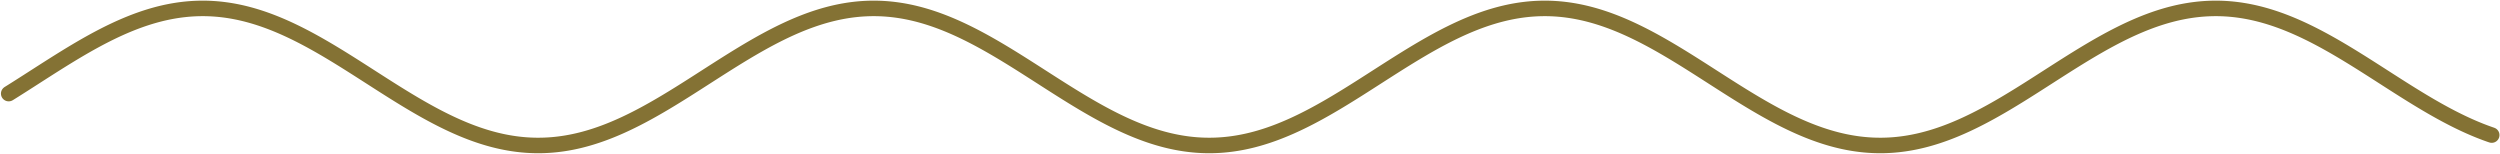 <svg width="2096" height="129" viewBox="0 0 2096 129" fill="none" xmlns="http://www.w3.org/2000/svg">
<path d="M7.288 78.479L9.153 77.315L11.019 76.146L12.884 74.971L14.75 73.792L16.615 72.609L18.48 71.422L20.346 70.232L22.211 69.04L24.077 67.846L25.942 66.65L27.807 65.453L29.673 64.256L31.538 63.059L33.404 61.863L35.269 60.668L37.134 59.474L39 58.283L40.865 57.095L42.73 55.909L44.596 54.727L46.461 53.55L48.327 52.377L50.192 51.21L52.057 50.048L53.923 48.893L55.788 47.745L57.654 46.603L59.519 45.47L61.384 44.344L63.25 43.228L65.115 42.12L66.98 41.023L68.846 39.935L70.711 38.859L72.577 37.793L74.442 36.739L76.307 35.697L78.173 34.668L80.038 33.651L81.903 32.648L83.769 31.659L85.634 30.684L87.5 29.723L89.365 28.778L91.23 27.848L93.096 26.934L94.961 26.037L96.827 25.156L98.692 24.292L100.557 23.446L102.423 22.617L104.288 21.807L106.153 21.015L108.019 20.242L109.884 19.488L111.75 18.754L113.615 18.04L115.48 17.345L117.346 16.672L119.211 16.019L121.077 15.387L122.942 14.776L124.807 14.187L126.673 13.62L128.538 13.075L130.403 12.552L132.269 12.052L134.134 11.574L136 11.12L137.865 10.688L139.73 10.28L141.596 9.896L143.461 9.535L145.327 9.198L147.192 8.885L149.057 8.597L150.923 8.332L152.788 8.092L154.653 7.876L156.519 7.685L158.384 7.519L160.25 7.377L162.115 7.26L163.98 7.168L165.846 7.101L167.711 7.059L169.577 7.041L171.442 7.049L173.307 7.082L175.173 7.139L177.038 7.221L178.903 7.329L180.769 7.461L182.634 7.618L184.5 7.799L186.365 8.005L188.23 8.236L190.096 8.491L191.961 8.77L193.827 9.074L195.692 9.401L197.557 9.753L199.423 10.128L201.288 10.527L203.153 10.949L205.019 11.395L206.884 11.863L208.75 12.355L210.615 12.869L212.48 13.405L214.346 13.964L216.211 14.544L218.077 15.146L219.942 15.77L221.807 16.415L223.673 17.081L225.538 17.767L227.403 18.474L229.269 19.2L231.134 19.946L233 20.712L234.865 21.496L236.73 22.299L238.596 23.121L240.461 23.96L242.327 24.817L244.192 25.692L246.057 26.583L247.923 27.49L249.788 28.414L251.653 29.353L253.519 30.308L255.384 31.277L257.25 32.261L259.115 33.259L260.98 34.27L262.846 35.295L264.711 36.332L266.577 37.381L268.442 38.443L270.307 39.515L272.173 40.598L274.038 41.692L275.903 42.795L277.769 43.908L279.634 45.031L281.5 46.161L283.365 47.299L285.23 48.445L287.096 49.598L288.961 50.757L290.827 51.922L292.692 53.093L294.557 54.269L296.423 55.449L298.288 56.633L300.154 57.82L302.019 59.01L303.884 60.203L305.75 61.398L307.615 62.593L309.48 63.79L311.346 64.987L313.211 66.184L315.077 67.38L316.942 68.575L318.807 69.768L320.673 70.959L322.538 72.147L324.404 73.332L326.269 74.512L328.134 75.689L330 76.861L331.865 78.027L333.73 79.187L335.596 80.341L337.461 81.488L339.327 82.628L341.192 83.76L343.057 84.884L344.923 85.998L346.788 87.104L348.654 88.199L350.519 89.284L352.384 90.359L354.25 91.422L356.115 92.474L357.98 93.513L359.846 94.54L361.711 95.554L363.577 96.555L365.442 97.541L367.307 98.513L369.173 99.47L371.038 100.413L372.904 101.339L374.769 102.25L376.634 103.144L378.5 104.021L380.365 104.882L382.23 105.724L384.096 106.549L385.961 107.356L387.827 108.144L389.692 108.913L391.557 109.663L393.423 110.393L395.288 111.103L397.154 111.793L399.019 112.463L400.884 113.112L402.75 113.739L404.615 114.345L406.48 114.93L408.346 115.493L410.211 116.033L412.077 116.552L413.942 117.047L415.807 117.52L417.673 117.97L419.538 118.396L421.404 118.8L423.269 119.179L425.134 119.535L427 119.867L428.865 120.175L430.73 120.459L432.596 120.719L434.461 120.954L436.327 121.164L438.192 121.351L440.057 121.512L441.923 121.649L443.788 121.76L445.654 121.847L447.519 121.909L449.384 121.947L451.25 121.959L453.115 121.946L454.98 121.909L456.846 121.846L458.711 121.759L460.577 121.646L462.442 121.509L464.307 121.347L466.173 121.161L468.038 120.95L469.904 120.714L471.769 120.454L473.634 120.17L475.5 119.862L477.365 119.529L479.23 119.173L481.096 118.793L482.961 118.389L484.827 117.962L486.692 117.512L488.557 117.039L490.423 116.543L492.288 116.024L494.154 115.483L496.019 114.92L497.884 114.335L499.75 113.728L501.615 113.1L503.48 112.451L505.346 111.781L507.211 111.091L509.077 110.38L510.942 109.65L512.807 108.899L514.673 108.13L516.538 107.342L518.404 106.535L520.269 105.71L522.134 104.867L524 104.006L525.865 103.128L527.73 102.234L529.596 101.323L531.461 100.396L533.327 99.454L535.192 98.496L537.057 97.523L538.923 96.537L540.788 95.536L542.654 94.522L544.519 93.495L546.384 92.455L548.25 91.403L550.115 90.34L551.98 89.265L553.846 88.18L555.711 87.084L557.577 85.979L559.442 84.864L561.307 83.74L563.173 82.608L565.038 81.468L566.904 80.321L568.769 79.167L570.634 78.006L572.5 76.84L574.365 75.668L576.23 74.492L578.096 73.311L579.961 72.126L581.827 70.938L583.692 69.747L585.557 68.554L587.423 67.359L589.288 66.163L591.154 64.966L593.019 63.769L594.884 62.572L596.75 61.376L598.615 60.182L600.48 58.989L602.346 57.799L604.211 56.612L606.077 55.428L607.942 54.248L609.807 53.072L611.673 51.901L613.538 50.736L615.404 49.577L617.269 48.425L619.134 47.279L621 46.141L622.865 45.011L624.73 43.889L626.596 42.776L628.461 41.672L630.327 40.579L632.192 39.496L634.057 38.423L635.923 37.363L637.788 36.313L639.654 35.276L641.519 34.252L643.384 33.241L645.25 32.243L647.115 31.26L648.98 30.291L650.846 29.337L652.711 28.398L654.577 27.474L656.442 26.567L658.307 25.676L660.173 24.802L662.038 23.945L663.904 23.106L665.769 22.285L667.634 21.482L669.5 20.698L671.365 19.933L673.23 19.187L675.096 18.461L676.961 17.755L678.827 17.069L680.692 16.403L682.557 15.759L684.423 15.136L686.288 14.534L688.154 13.954L690.019 13.395L691.884 12.859L693.75 12.346L695.615 11.855L697.48 11.386L699.346 10.941L701.211 10.52L703.077 10.121L704.942 9.746L706.807 9.395L708.673 9.068L710.538 8.765L712.404 8.486L714.269 8.231L716.134 8.001L718 7.796L719.865 7.615L721.73 7.458L723.596 7.327L725.461 7.22L727.327 7.138L729.192 7.081L731.057 7.049L732.923 7.042L734.788 7.059L736.654 7.102L738.519 7.17L740.384 7.262L742.25 7.379L744.115 7.522L745.98 7.688L747.846 7.88L749.711 8.096L751.577 8.337L753.442 8.602L755.307 8.891L757.173 9.204L759.038 9.541L760.904 9.903L762.769 10.287L764.634 10.696L766.5 11.128L768.365 11.583L770.23 12.06L772.096 12.561L773.961 13.084L775.827 13.63L777.692 14.197L779.557 14.787L781.423 15.398L783.288 16.03L785.154 16.683L787.019 17.358L788.884 18.052L790.75 18.767L792.615 19.501L794.48 20.256L796.346 21.029L798.211 21.821L800.077 22.632L801.942 23.46L803.807 24.307L805.673 25.171L807.538 26.052L809.404 26.95L811.269 27.864L813.134 28.795L815 29.74L816.865 30.701L818.73 31.676L820.596 32.666L822.461 33.669L824.327 34.686L826.192 35.715L828.057 36.758L829.923 37.812L831.788 38.878L833.654 39.955L835.519 41.042L837.384 42.14L839.25 43.248L841.115 44.364L842.98 45.49L844.846 46.623L846.711 47.765L848.577 48.913L850.442 50.069L852.307 51.231L854.173 52.398L856.038 53.571L857.904 54.748L859.769 55.93L861.634 57.116L863.5 58.304L865.365 59.496L867.23 60.689L869.096 61.884L870.961 63.081L872.827 64.278L874.692 65.475L876.557 66.671L878.423 67.867L880.288 69.061L882.154 70.253L884.019 71.443L885.884 72.63L887.75 73.813L889.615 74.992L891.48 76.166L893.346 77.336L895.211 78.5L897.077 79.658L898.942 80.809L900.807 81.953L902.673 83.09L904.538 84.219L906.404 85.338L908.269 86.449L910.134 87.551L912 88.642L913.865 89.723L915.73 90.793L917.596 91.852L919.461 92.899L921.327 93.933L923.192 94.955L925.057 95.963L926.923 96.958L928.788 97.938L930.654 98.905L932.519 99.856L934.384 100.792L936.25 101.712L938.115 102.616L939.98 103.503L941.846 104.374L943.711 105.227L945.577 106.062L947.442 106.88L949.307 107.679L951.173 108.459L953.038 109.221L954.904 109.962L956.769 110.685L958.634 111.387L960.5 112.068L962.365 112.729L964.23 113.37L966.096 113.989L967.961 114.586L969.827 115.162L971.692 115.716L973.557 116.247L975.423 116.756L977.288 117.242L979.154 117.706L981.019 118.146L982.884 118.563L984.75 118.957L986.615 119.327L988.48 119.673L990.346 119.996L992.211 120.294L994.077 120.568L995.942 120.817L997.807 121.043L999.673 121.243L1001.54 121.419L1003.4 121.571L1005.27 121.697L1007.13 121.799L1009 121.876L1010.87 121.928L1012.73 121.955L1014.6 121.957L1016.46 121.934L1018.33 121.886L1020.19 121.813L1022.06 121.716L1023.92 121.594L1025.79 121.446L1027.65 121.274L1029.52 121.078L1031.38 120.857L1033.25 120.611L1035.11 120.341L1036.98 120.047L1038.85 119.729L1040.71 119.387L1042.58 119.021L1044.44 118.631L1046.31 118.218L1048.17 117.782L1050.04 117.322L1051.9 116.839L1053.77 116.334L1055.63 115.806L1057.5 115.256L1059.36 114.684L1061.23 114.09L1063.1 113.475L1064.96 112.839L1066.83 112.181L1068.69 111.503L1070.56 110.804L1072.42 110.085L1074.29 109.347L1076.15 108.589L1078.02 107.811L1079.88 107.015L1081.75 106.201L1083.61 105.369L1085.48 104.518L1087.35 103.651L1089.21 102.766L1091.08 101.865L1092.94 100.947L1094.81 100.014L1096.67 99.066L1098.54 98.102L1100.4 97.124L1102.27 96.131L1104.13 95.125L1106 94.106L1107.86 93.073L1109.73 92.029L1111.6 90.972L1113.46 89.904L1115.33 88.825L1117.19 87.735L1119.06 86.635L1120.92 85.526L1122.79 84.407L1124.65 83.28L1126.52 82.145L1128.38 81.002L1130.25 79.852L1132.11 78.695L1133.98 77.532L1135.85 76.363L1137.71 75.19L1139.58 74.011L1141.44 72.829L1143.31 71.642L1145.17 70.453L1147.04 69.261L1148.9 68.068L1150.77 66.872L1152.63 65.676L1154.5 64.479L1156.36 63.282L1158.23 62.085L1160.1 60.89L1161.96 59.696L1163.83 58.504L1165.69 57.315L1167.56 56.129L1169.42 54.947L1171.29 53.769L1173.15 52.595L1175.02 51.426L1176.88 50.264L1178.75 49.107L1180.61 47.957L1182.48 46.815L1184.35 45.68L1186.21 44.553L1188.08 43.434L1189.94 42.325L1191.81 41.226L1193.67 40.137L1195.54 39.058L1197.4 37.99L1199.27 36.934L1201.13 35.89L1203 34.858L1204.86 33.839L1206.73 32.833L1208.6 31.841L1210.46 30.864L1212.33 29.901L1214.19 28.952L1216.06 28.02L1217.92 27.103L1219.79 26.202L1221.65 25.318L1223.52 24.451L1225.38 23.602L1227.25 22.77L1229.11 21.956L1230.98 21.161L1232.85 20.384L1234.71 19.627L1236.58 18.889L1238.44 18.171L1240.31 17.473L1242.17 16.795L1244.04 16.138L1245.9 15.503L1247.77 14.888L1249.63 14.295L1251.5 13.724L1253.36 13.174L1255.23 12.647L1257.1 12.143L1258.96 11.661L1260.83 11.203L1262.69 10.767L1264.56 10.354L1266.42 9.966L1268.29 9.6L1270.15 9.259L1272.02 8.942L1273.88 8.648L1275.75 8.379L1277.61 8.135L1279.48 7.915L1281.35 7.719L1283.21 7.548L1285.08 7.402L1286.94 7.28L1288.81 7.183L1290.67 7.112L1292.54 7.065L1294.4 7.043L1296.27 7.046L1298.13 7.074L1300 7.127L1301.86 7.204L1303.73 7.307L1305.6 7.434L1307.46 7.587L1309.33 7.763L1311.19 7.965L1313.06 8.191L1314.92 8.442L1316.79 8.716L1318.65 9.015L1320.52 9.338L1322.38 9.686L1324.25 10.056L1326.11 10.451L1327.98 10.869L1329.85 11.31L1331.71 11.774L1333.58 12.261L1335.44 12.771L1337.31 13.304L1339.17 13.858L1341.04 14.435L1342.9 15.033L1344.77 15.653L1346.63 16.294L1348.5 16.955L1350.36 17.638L1352.23 18.341L1354.1 19.064L1355.96 19.806L1357.83 20.568L1359.69 21.349L1361.56 22.149L1363.42 22.967L1365.29 23.803L1367.15 24.657L1369.02 25.528L1370.88 26.416L1372.75 27.32L1374.61 28.241L1376.48 29.178L1378.35 30.129L1380.21 31.096L1382.08 32.077L1383.94 33.072L1385.81 34.081L1387.67 35.103L1389.54 36.138L1391.4 37.185L1393.27 38.245L1395.13 39.315L1397 40.396L1398.86 41.488L1400.73 42.59L1402.6 43.701L1404.46 44.821L1406.33 45.95L1408.19 47.087L1410.06 48.232L1411.92 49.383L1413.79 50.541L1415.65 51.705L1417.52 52.875L1419.38 54.05L1421.25 55.229L1423.11 56.412L1424.98 57.599L1426.85 58.789L1428.71 59.981L1430.58 61.176L1432.44 62.371L1434.31 63.568L1436.17 64.765L1438.04 65.962L1439.9 67.158L1441.77 68.353L1443.63 69.547L1445.5 70.738L1447.36 71.926L1449.23 73.112L1451.1 74.293L1452.96 75.471L1454.83 76.643L1456.69 77.811L1458.56 78.972L1460.42 80.127L1462.29 81.276L1464.15 82.417L1466.02 83.55L1467.88 84.675L1469.75 85.792L1471.61 86.899L1473.48 87.996L1475.35 89.084L1477.21 90.16L1479.08 91.226L1480.94 92.279L1482.81 93.321L1484.67 94.35L1486.54 95.367L1488.4 96.37L1490.27 97.359L1492.13 98.334L1494 99.294L1495.86 100.239L1497.73 101.168L1499.6 102.082L1501.46 102.979L1503.33 103.86L1505.19 104.723L1507.06 105.569L1508.92 106.397L1510.79 107.207L1512.65 107.999L1514.52 108.772L1516.38 109.525L1518.25 110.259L1520.11 110.973L1521.98 111.667L1523.85 112.34L1525.71 112.993L1527.58 113.624L1529.44 114.234L1531.31 114.823L1533.17 115.39L1535.04 115.935L1536.9 116.457L1538.77 116.957L1540.63 117.434L1542.5 117.888L1544.36 118.319L1546.23 118.727L1548.1 119.111L1549.96 119.471L1551.83 119.807L1553.69 120.12L1555.56 120.408L1557.42 120.672L1559.29 120.912L1561.15 121.127L1563.02 121.318L1564.88 121.484L1566.75 121.625L1568.61 121.741L1570.48 121.833L1572.35 121.9L1574.21 121.942L1576.08 121.959L1577.94 121.95L1579.81 121.917L1581.67 121.86L1583.54 121.777L1585.4 121.669L1587.27 121.537L1589.13 121.379L1591 121.197L1592.86 120.991L1594.73 120.76L1596.6 120.504L1598.46 120.225L1600.33 119.921L1602.19 119.593L1604.06 119.241L1605.92 118.865L1607.79 118.466L1609.65 118.043L1611.52 117.597L1613.38 117.128L1615.25 116.636L1617.11 116.122L1618.98 115.585L1620.85 115.026L1622.71 114.445L1624.58 113.843L1626.44 113.218L1628.31 112.573L1630.17 111.907L1632.04 111.221L1633.9 110.514L1635.77 109.787L1637.63 109.04L1639.5 108.274L1641.36 107.49L1643.23 106.686L1645.1 105.864L1646.96 105.024L1648.83 104.167L1650.69 103.293L1652.56 102.401L1654.42 101.493L1656.29 100.569L1658.15 99.63L1660.02 98.675L1661.88 97.705L1663.75 96.721L1665.61 95.723L1667.48 94.712L1669.35 93.687L1671.21 92.649L1673.08 91.6L1674.94 90.538L1676.81 89.466L1678.67 88.382L1680.54 87.288L1682.4 86.185L1684.27 85.072L1686.13 83.949L1688 82.819L1689.86 81.68L1691.73 80.534L1693.6 79.382L1695.46 78.222L1697.33 77.057L1699.19 75.886L1701.06 74.71L1702.92 73.53L1704.79 72.346L1706.65 71.159L1708.52 69.968L1710.38 68.776L1712.25 67.581L1714.11 66.385L1715.98 65.188L1717.85 63.991L1719.71 62.795L1721.58 61.599L1723.44 60.404L1725.31 59.211L1727.17 58.02L1729.04 56.832L1730.9 55.647L1732.77 54.467L1734.63 53.29L1736.5 52.119L1738.36 50.952L1740.23 49.792L1742.1 48.638L1743.96 47.491L1745.83 46.352L1747.69 45.22L1749.56 44.096L1751.42 42.982L1753.29 41.877L1755.15 40.781L1757.02 39.696L1758.88 38.622L1760.75 37.559L1762.61 36.507L1764.48 35.468L1766.35 34.441L1768.21 33.428L1770.08 32.428L1771.94 31.442L1773.81 30.47L1775.67 29.513L1777.54 28.571L1779.4 27.645L1781.27 26.734L1783.13 25.84L1785 24.963L1786.86 24.103L1788.73 23.261L1790.6 22.436L1792.46 21.63L1794.33 20.842L1796.19 20.073L1798.06 19.324L1799.92 18.594L1801.79 17.884L1803.65 17.195L1805.52 16.525L1807.38 15.877L1809.25 15.25L1811.11 14.644L1812.98 14.06L1814.85 13.497L1816.71 12.957L1818.58 12.439L1820.44 11.944L1822.31 11.472L1824.17 11.022L1826.04 10.596L1827.9 10.193L1829.77 9.814L1831.63 9.459L1833.5 9.127L1835.37 8.819L1837.23 8.536L1839.1 8.277L1840.96 8.042L1842.83 7.832L1844.69 7.646L1846.56 7.485L1848.42 7.349L1850.29 7.238L1852.15 7.151L1854.02 7.09L1855.88 7.053L1857.75 7.041L1859.62 7.054L1861.48 7.092L1863.35 7.155L1865.21 7.243L1867.08 7.356L1868.94 7.493L1870.81 7.656L1872.67 7.843L1874.54 8.054L1876.4 8.29L1878.27 8.55L1880.13 8.835L1882 9.144L1883.87 9.477L1885.73 9.834L1887.6 10.214L1889.46 10.618L1891.33 11.046L1893.19 11.496L1895.06 11.97L1896.92 12.466L1898.79 12.985L1900.65 13.527L1902.52 14.09L1904.38 14.676L1906.25 15.283L1908.12 15.911L1909.98 16.561L1911.85 17.231L1913.71 17.922L1915.58 18.633L1917.44 19.363L1919.31 20.114L1921.17 20.884L1923.04 21.672L1924.9 22.48L1926.77 23.305L1928.63 24.148L1930.5 25.009L1932.37 25.887L1934.23 26.782L1936.1 27.693L1937.96 28.621L1939.83 29.563L1941.69 30.521L1943.56 31.494L1945.42 32.481L1947.29 33.482L1949.15 34.496L1951.02 35.523L1952.88 36.563L1954.75 37.615L1956.62 38.679L1958.48 39.754L1960.35 40.839L1962.21 41.935L1964.08 43.041L1965.94 44.156L1967.81 45.28L1969.67 46.412L1971.54 47.552L1973.4 48.7L1975.27 49.854L1977.13 51.014L1979 52.181L1980.87 53.353L1982.73 54.529L1984.6 55.71L1986.46 56.895L1988.33 58.083L1990.19 59.274L1992.06 60.467L1993.92 61.662L1995.79 62.858L1997.65 64.055L1999.52 65.252L2001.38 66.449L2003.25 67.645L2005.12 68.839L2006.98 70.032L2008.85 71.222L2010.71 72.409L2012.58 73.593L2014.44 74.773L2016.31 75.949L2018.17 77.119L2020.04 78.284L2021.9 79.443L2023.77 80.596L2025.63 81.741L2027.5 82.879L2029.37 84.009L2031.23 85.131L2033.1 86.244L2034.96 87.347L2036.83 88.44L2038.69 89.523L2040.56 90.595L2042.42 91.656L2044.29 92.705L2046.15 93.742L2048.02 94.766L2049.88 95.777L2051.75 96.774L2053.62 97.757L2055.48 98.726L2057.35 99.68L2059.21 100.619L2061.08 101.542L2062.94 102.449L2064.81 103.34L2066.67 104.213L2068.54 105.07L2070.4 105.909L2072.27 106.729L2074.13 107.532L2076 108.316L2077.87 109.081L2079.73 109.826L2081.6 110.552L2083.46 111.258L2085.33 111.943L2087.19 112.608L2089.06 113.252" stroke="#847234" stroke-width="13" stroke-miterlimit="10" stroke-linecap="round" stroke-linejoin="round"/>
</svg>
